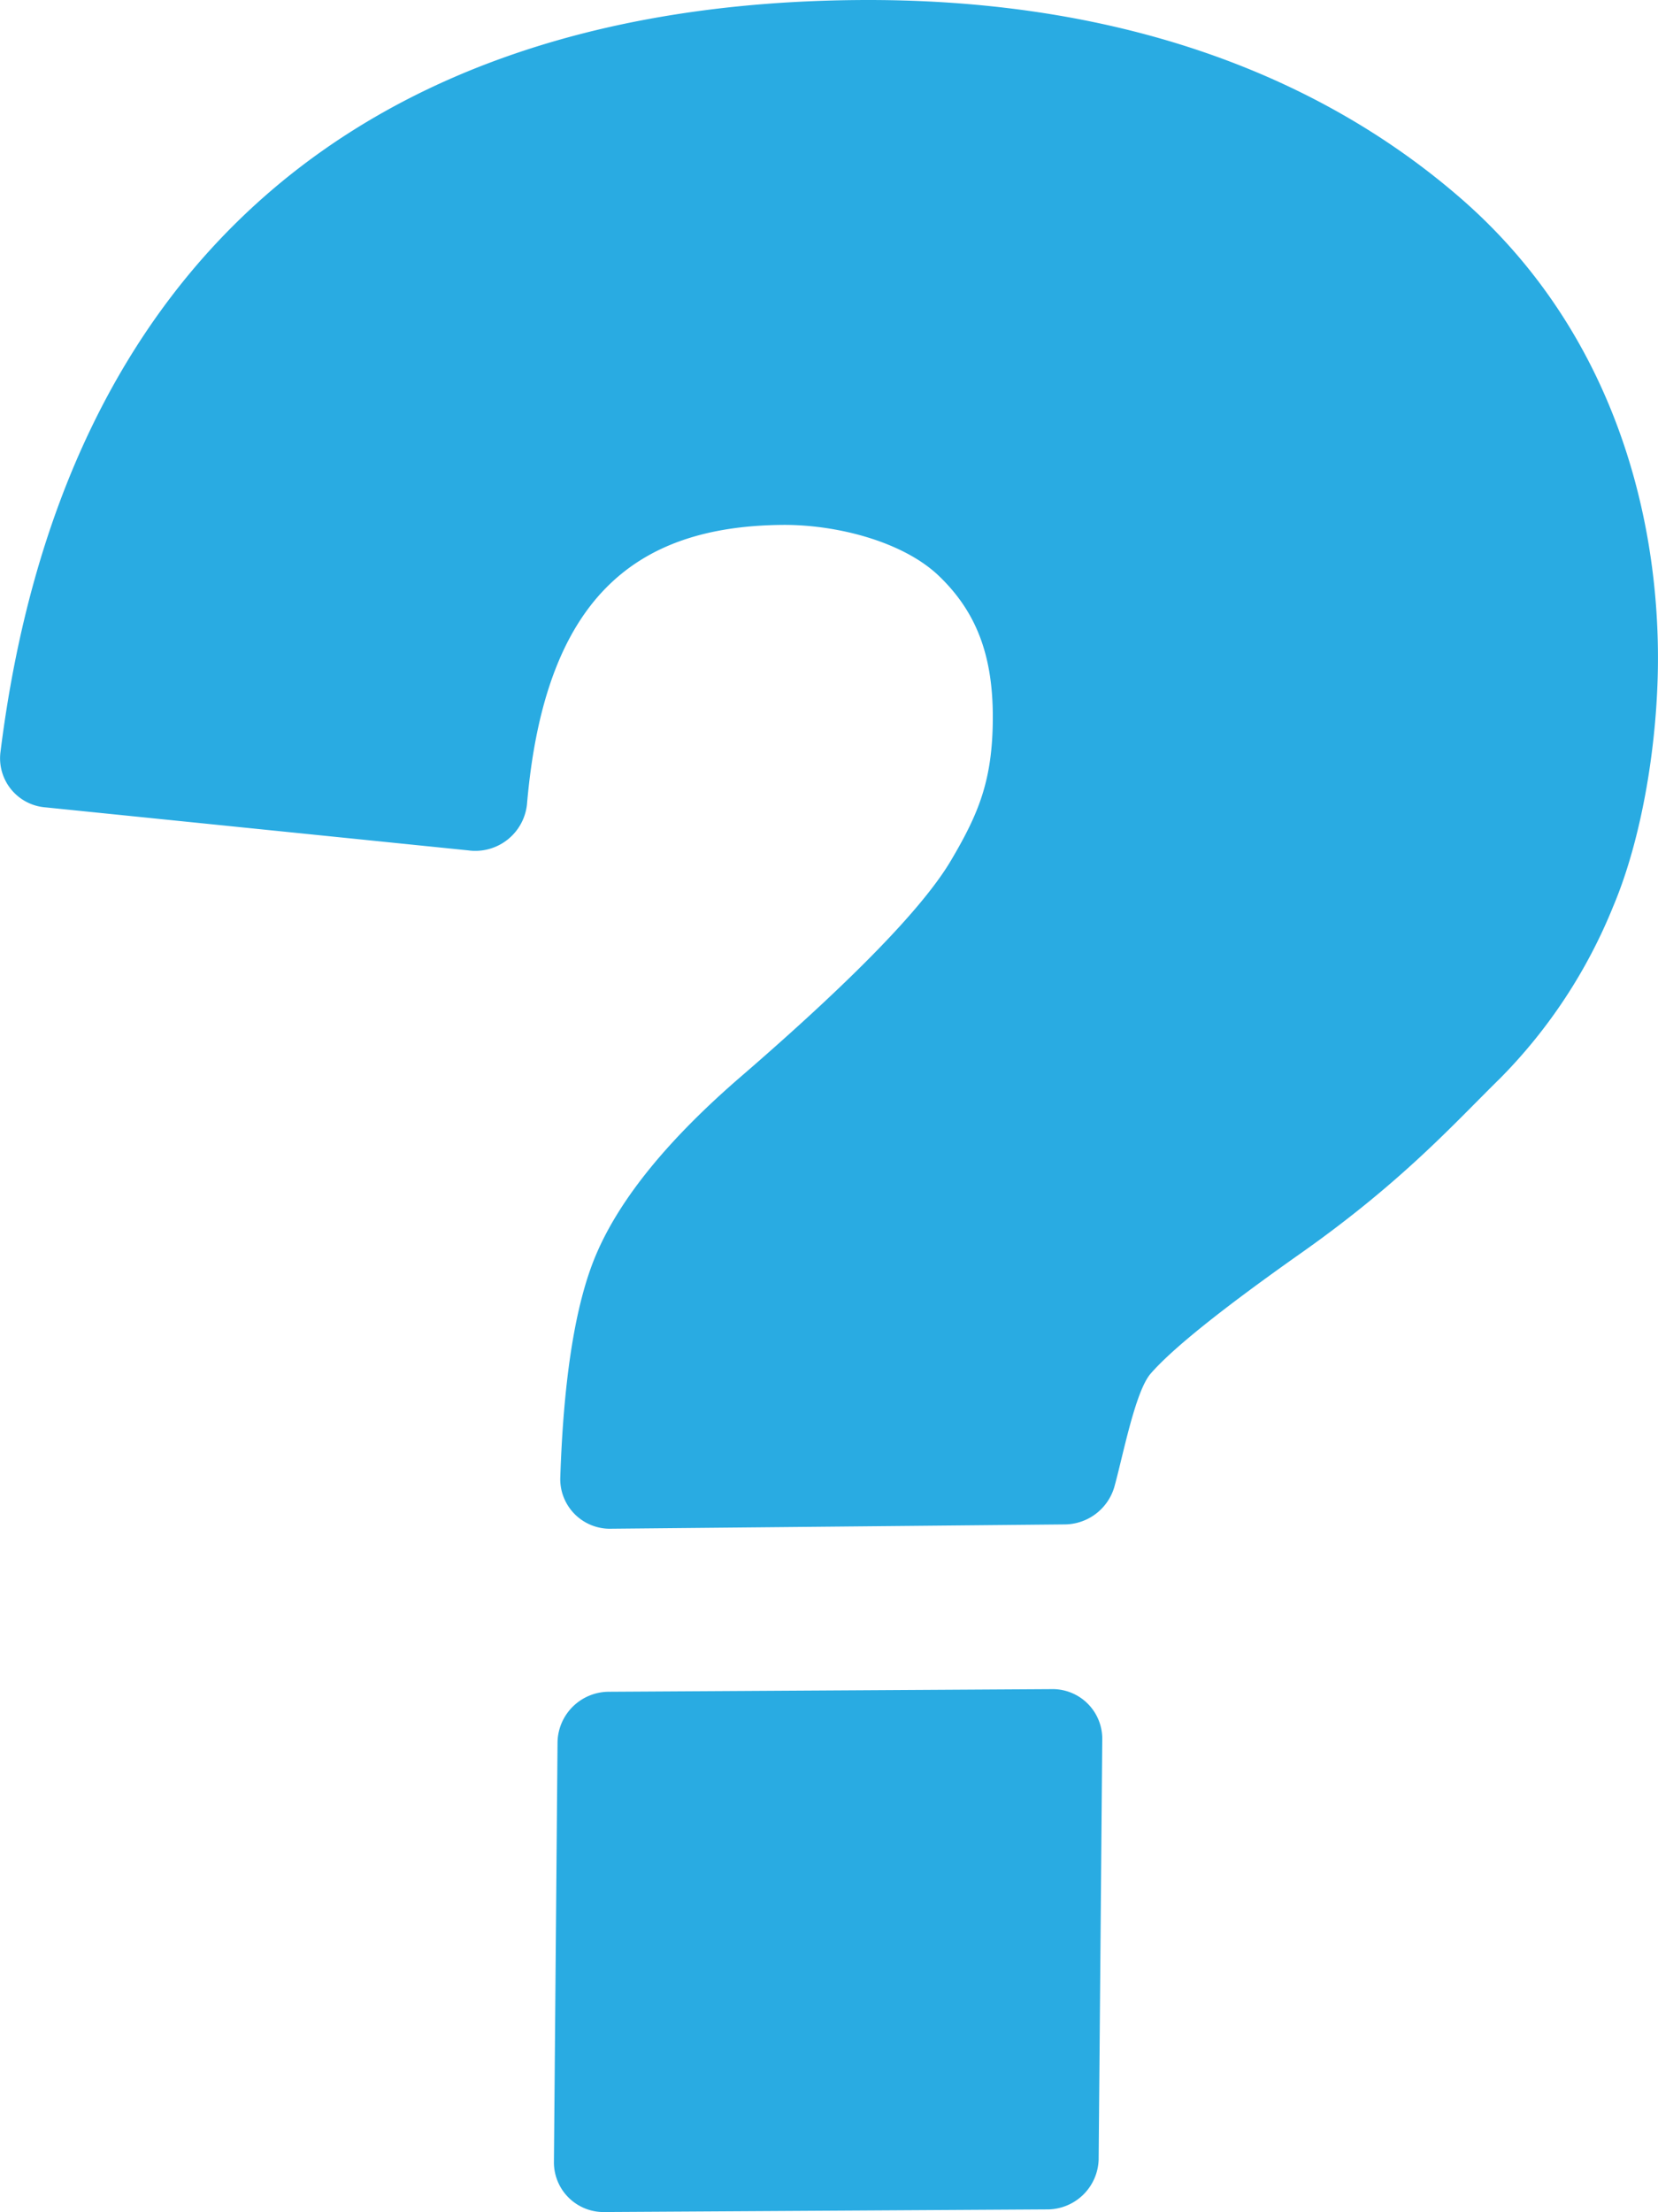 <svg xmlns="http://www.w3.org/2000/svg" width="137.527" height="183.464" viewBox="0 0 137.527 183.464">
  <g id="Group_42" data-name="Group 42" transform="translate(-111.238 -48.268)">
    <path id="Path_1" data-name="Path 1" d="M150.161,118.806l-35.149-3.576a4.082,4.082,0,0,1-3.744-4.512c5.044-40.731,30.313-62.058,70.962-62.445,21.127-.2,37.947,5.857,50.1,16.379s16.406,25.255,16.432,38.078c.013,6.949-1.284,14.98-3.722,20.736a43.334,43.334,0,0,1-9.355,14.222c-3.8,3.729-8.1,8.574-16.6,14.56q-9.733,6.868-12.408,9.953c-1.295,1.493-2.323,6.982-3.024,9.449a4.323,4.323,0,0,1-4.146,3.052l-37.529.357a4.12,4.12,0,0,1-4.269-4.157q.408-12.532,2.967-18.562,2.967-7,12.158-14.9,13.849-11.985,17.292-17.817c2.294-3.884,3.439-6.635,3.463-11.76.025-5.385-1.463-8.932-4.455-11.813s-8.557-4.29-13.018-4.247c-12.227.116-19.708,6.107-21.169,23.2a4.312,4.312,0,0,1-4.787,3.806" fill="#29abe2"/>
    <path id="Path_2" data-name="Path 2" d="M198.045,231.514l-36.607.218a4.123,4.123,0,0,1-4.253-4.07l.3-34.96a4.27,4.27,0,0,1,4.323-4.121l36.607-.218a4.122,4.122,0,0,1,4.253,4.07l-.3,34.96a4.269,4.269,0,0,1-4.323,4.121" fill="#29abe2"/>
  </g>
</svg>
